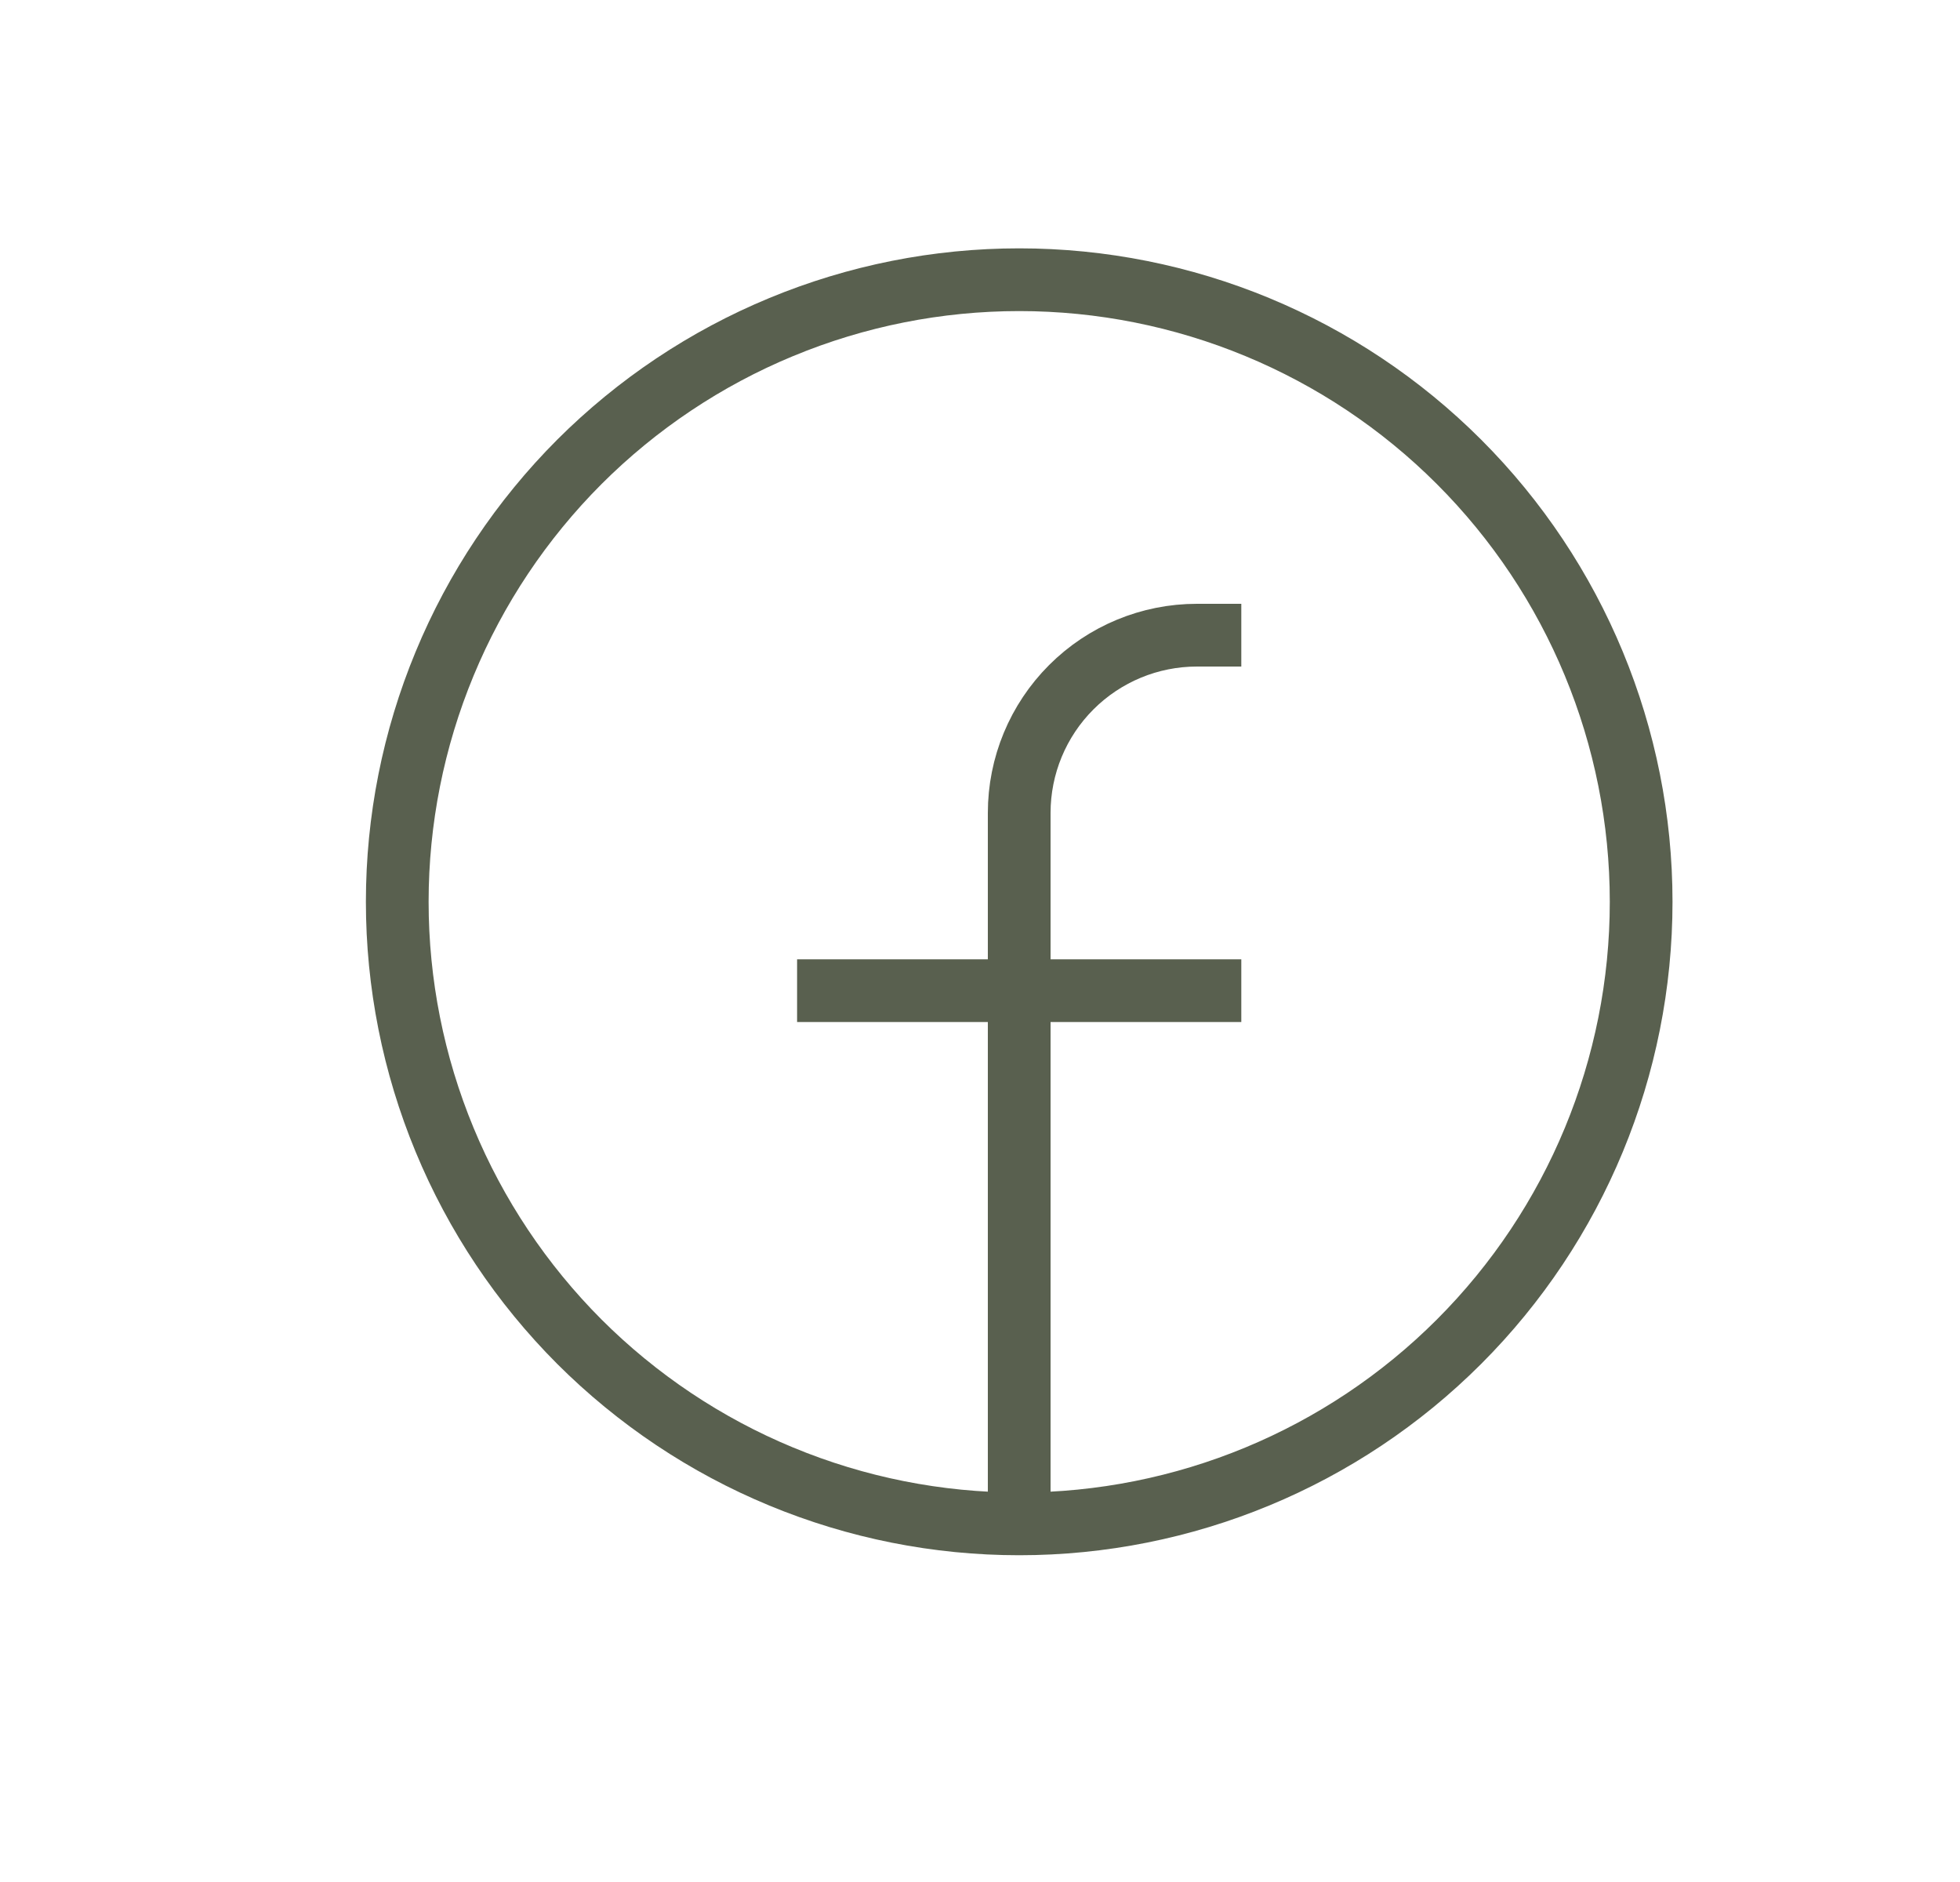 <svg width="25" height="24" viewBox="0 0 25 24" fill="none" xmlns="http://www.w3.org/2000/svg">
<g clip-path="url(#clip0_3526_18512)">
<path d="M13 19.433C11.958 19.433 10.927 19.228 9.964 18.829C9.002 18.431 8.127 17.846 7.39 17.11C6.654 16.373 6.069 15.498 5.671 14.536C5.272 13.573 5.067 12.542 5.067 11.5C5.067 10.458 5.272 9.427 5.671 8.464C6.069 7.502 6.654 6.627 7.39 5.89C8.127 5.154 9.002 4.569 9.964 4.171C10.927 3.772 11.958 3.567 13 3.567C15.104 3.567 17.122 4.402 18.61 5.89C20.098 7.378 20.933 9.396 20.933 11.5C20.933 13.604 20.098 15.622 18.61 17.11C17.122 18.598 15.104 19.433 13 19.433ZM13 19.433V10.367C13 9.765 13.239 9.189 13.664 8.764C14.089 8.339 14.665 8.1 15.267 8.1H15.833M10.167 12.633H15.833" stroke="#59604F" stroke-width="0.8"/>
</g>
<defs>
<clipPath id="clip0_3526_18512">
<rect width="17" height="17" fill="white" transform="translate(4.5 3)"/>
</clipPath>
</defs>
</svg>
